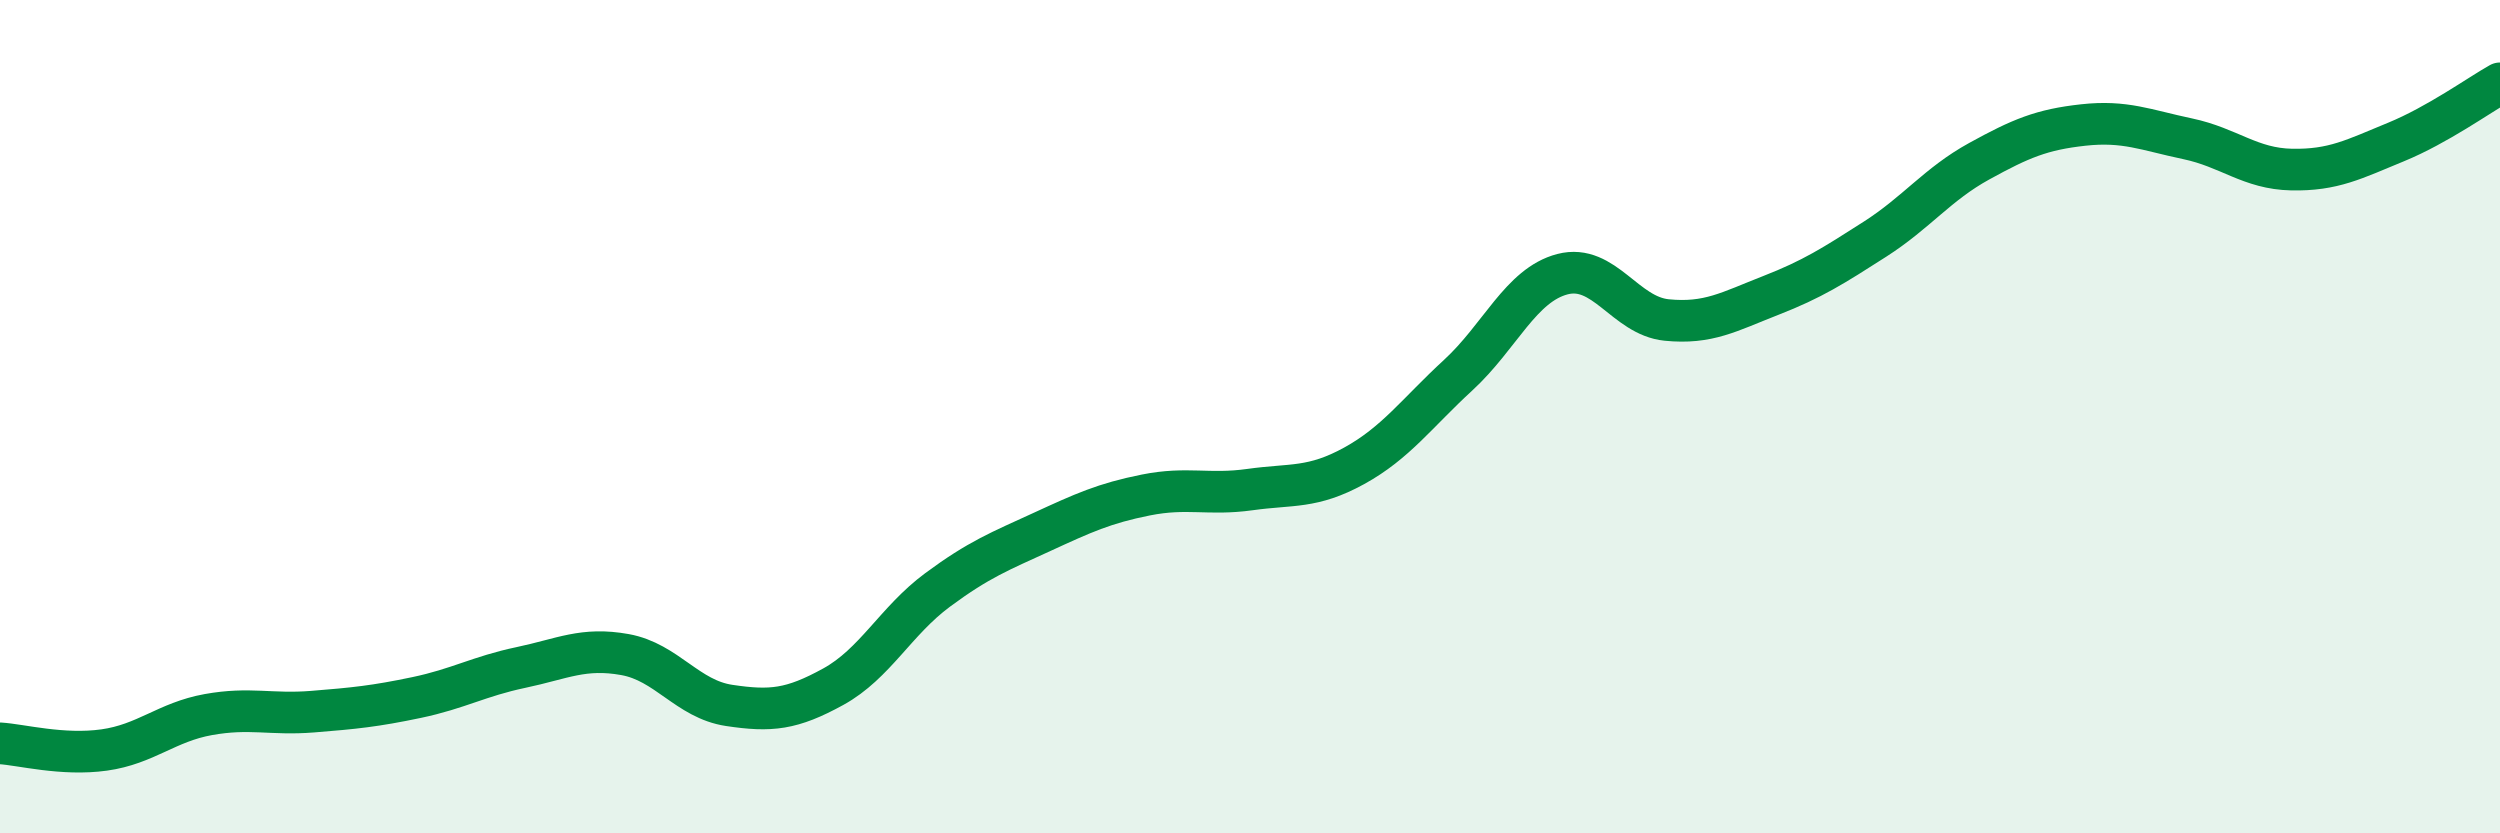 
    <svg width="60" height="20" viewBox="0 0 60 20" xmlns="http://www.w3.org/2000/svg">
      <path
        d="M 0,17.84 C 0.5,17.87 1.5,18.14 2.5,18 C 3.5,17.86 4,17.33 5,17.15 C 6,16.97 6.5,17.16 7.5,17.08 C 8.5,17 9,16.95 10,16.74 C 11,16.53 11.5,16.23 12.5,16.02 C 13.5,15.81 14,15.53 15,15.71 C 16,15.89 16.5,16.78 17.5,16.93 C 18.5,17.08 19,17.03 20,16.48 C 21,15.93 21.5,14.9 22.5,14.16 C 23.5,13.42 24,13.23 25,12.77 C 26,12.31 26.5,12.08 27.5,11.88 C 28.5,11.68 29,11.89 30,11.75 C 31,11.61 31.5,11.73 32.5,11.18 C 33.5,10.63 34,9.92 35,9 C 36,8.08 36.5,6.84 37.5,6.58 C 38.5,6.32 39,7.58 40,7.68 C 41,7.78 41.5,7.48 42.5,7.09 C 43.5,6.7 44,6.38 45,5.74 C 46,5.1 46.5,4.42 47.5,3.87 C 48.5,3.32 49,3.11 50,3 C 51,2.89 51.5,3.12 52.5,3.33 C 53.5,3.54 54,4.05 55,4.07 C 56,4.09 56.5,3.82 57.5,3.41 C 58.5,3 59.5,2.28 60,2L60 20L0 20Z"
        fill="#008740"
        opacity="0.1"
        stroke-linecap="round"
        stroke-linejoin="round"
      />
      <path
        d="M 0,17.84 C 0.5,17.87 1.5,18.14 2.5,18 C 3.5,17.86 4,17.33 5,17.15 C 6,16.97 6.5,17.16 7.5,17.08 C 8.5,17 9,16.95 10,16.74 C 11,16.53 11.5,16.23 12.5,16.02 C 13.5,15.81 14,15.53 15,15.71 C 16,15.89 16.5,16.78 17.5,16.93 C 18.5,17.08 19,17.03 20,16.48 C 21,15.93 21.5,14.9 22.5,14.16 C 23.5,13.42 24,13.23 25,12.77 C 26,12.31 26.5,12.08 27.5,11.88 C 28.5,11.68 29,11.89 30,11.75 C 31,11.61 31.5,11.73 32.5,11.18 C 33.5,10.63 34,9.92 35,9 C 36,8.08 36.5,6.84 37.5,6.58 C 38.5,6.32 39,7.58 40,7.68 C 41,7.78 41.5,7.48 42.5,7.09 C 43.5,6.7 44,6.38 45,5.74 C 46,5.1 46.5,4.42 47.5,3.87 C 48.5,3.32 49,3.11 50,3 C 51,2.89 51.5,3.12 52.5,3.33 C 53.5,3.54 54,4.05 55,4.07 C 56,4.09 56.5,3.82 57.5,3.41 C 58.5,3 59.5,2.28 60,2"
        stroke="#008740"
        stroke-width="1"
        fill="none"
        stroke-linecap="round"
        stroke-linejoin="round"
      />
    </svg>
  